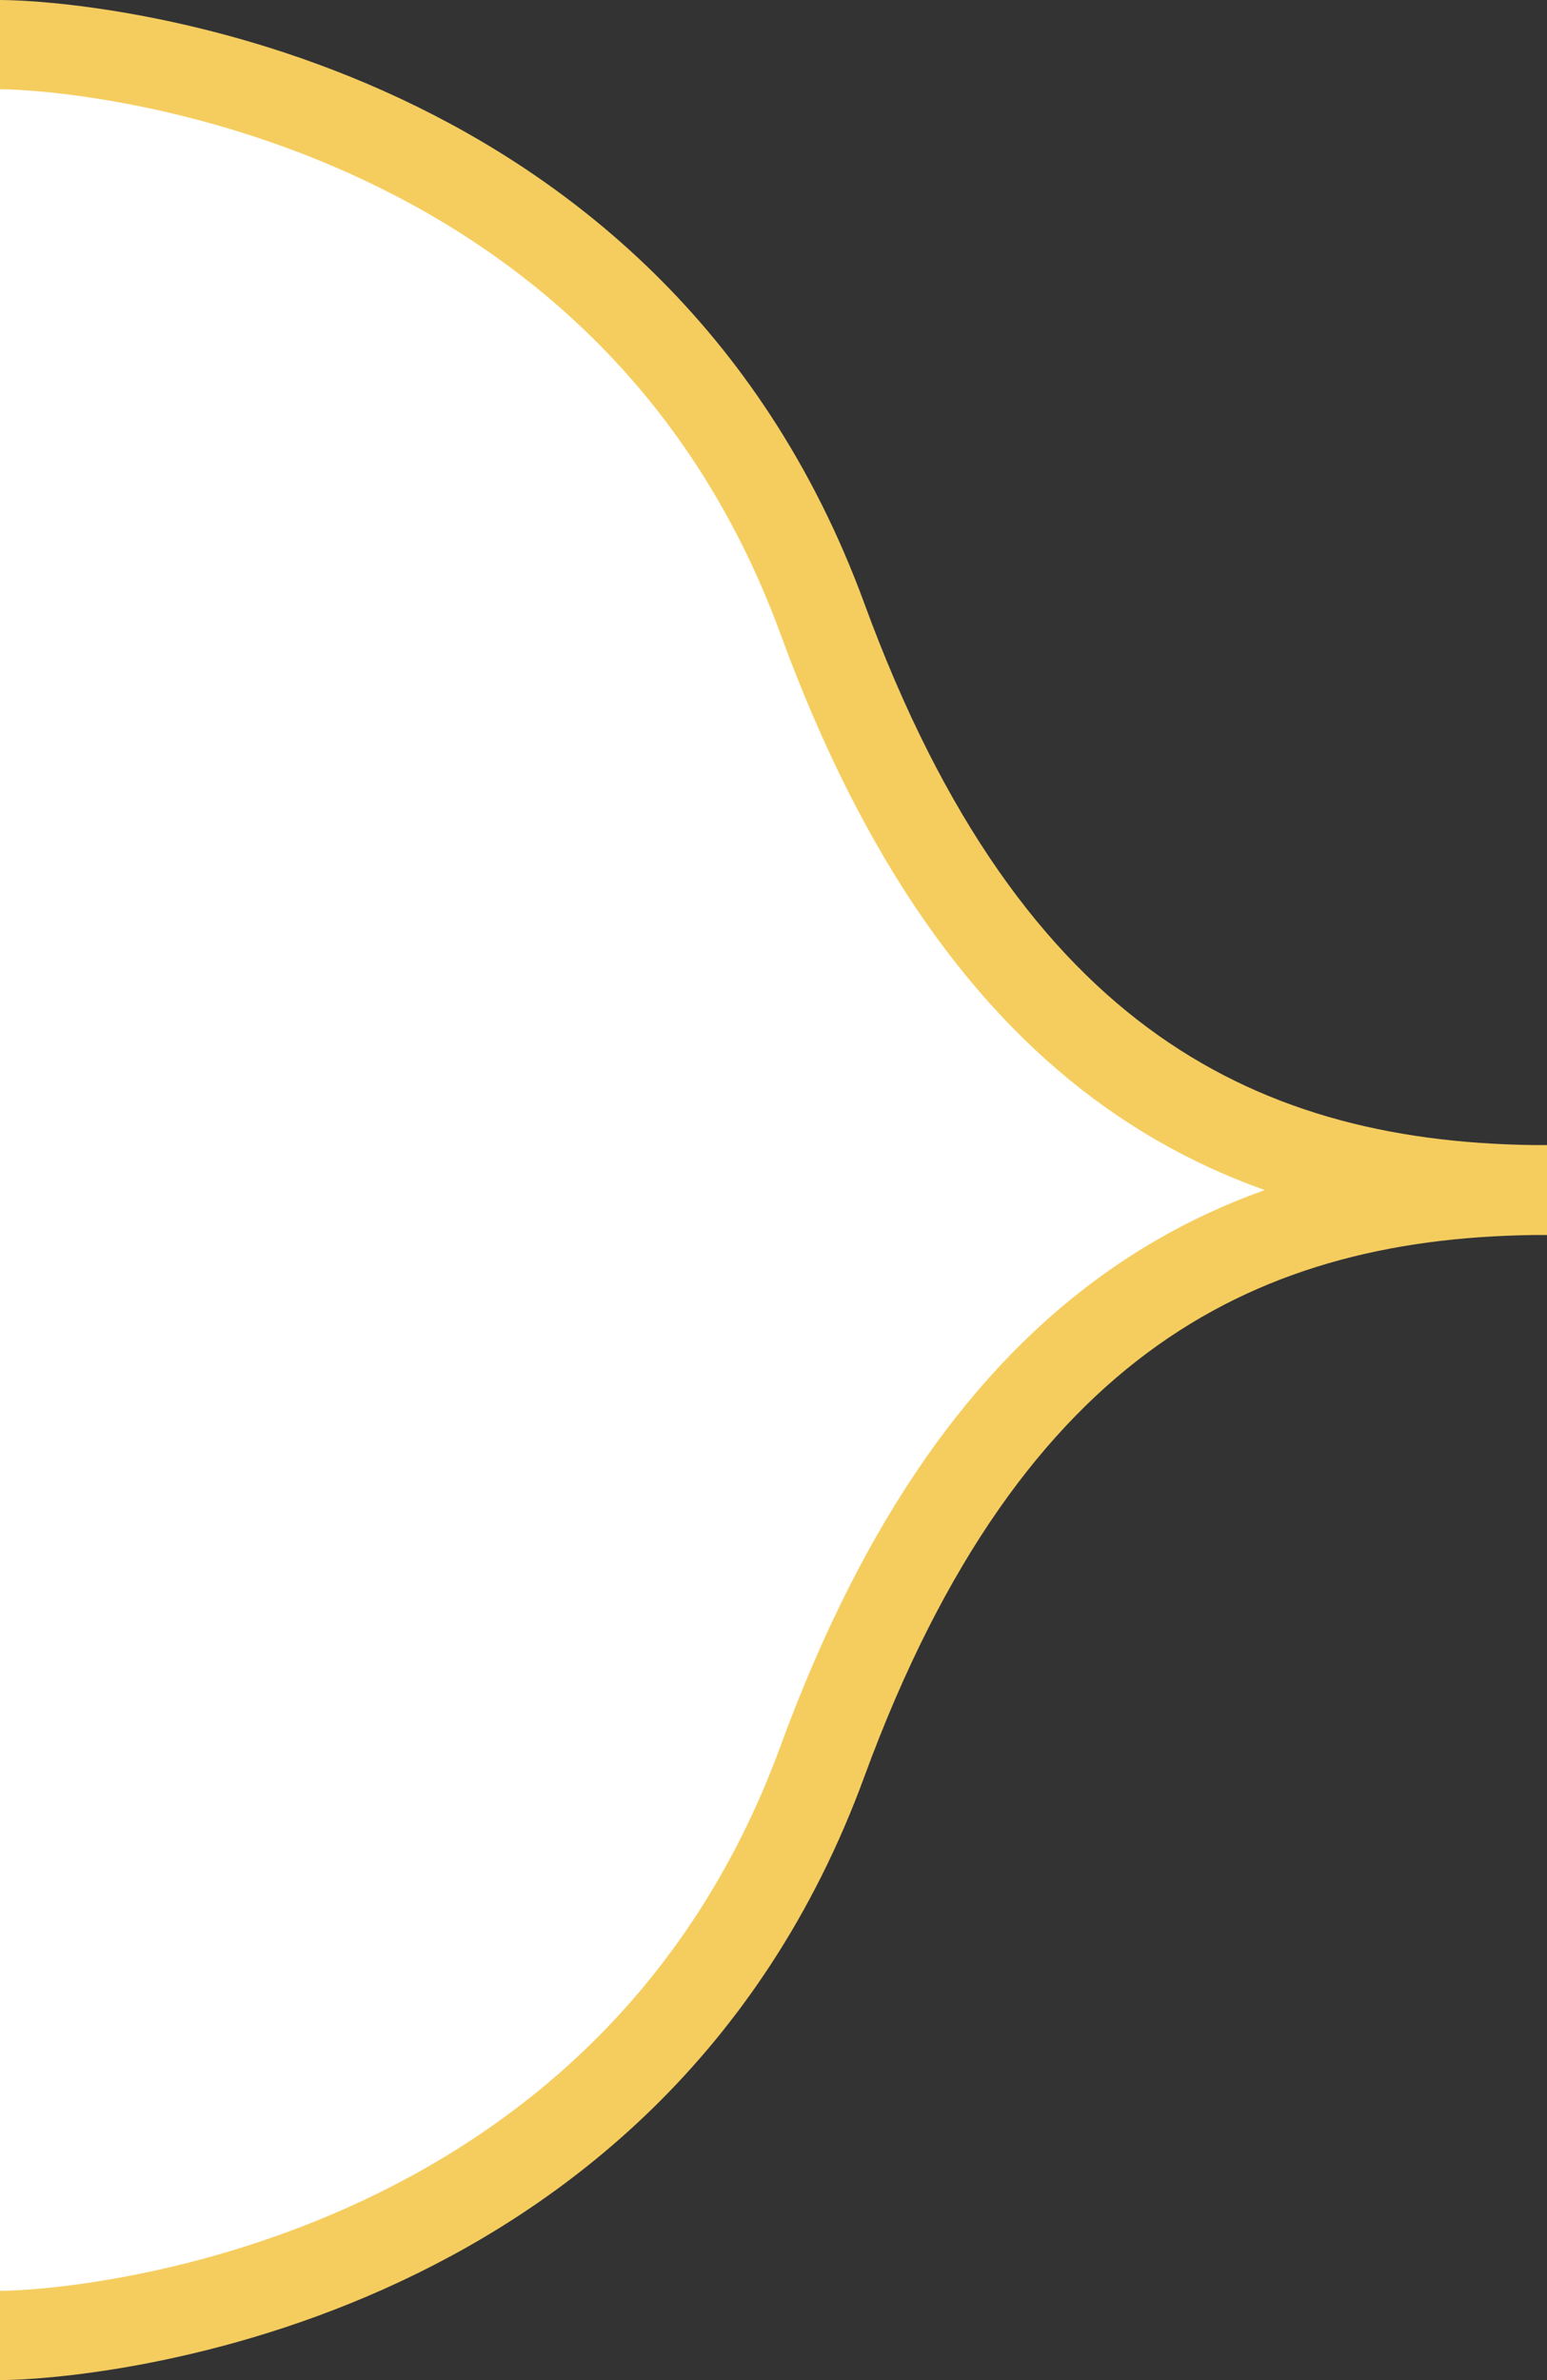 <svg width="52" height="80" viewBox="0 0 52 80" fill="none" xmlns="http://www.w3.org/2000/svg">
<rect x="0" y="0" width="52" height="80" fill="#333333" stroke="none"/>
<path d="M0 78.5C2.479 78.5 21.08 77.123 27.643 59.207C33.142 44.209 41.808 40.009 52 40.009V39.991C41.808 39.991 33.134 35.799 27.643 20.793C21.071 2.877 2.479 1.5 0 1.5" fill="white"/>
<path d="M-1.52262e-06 78.5C2.479 78.5 21.08 77.123 27.643 59.207C33.142 44.209 41.808 40.009 52 40.009V39.991C41.808 39.991 33.134 35.799 27.643 20.793C21.071 2.877 2.479 1.5 -1.52262e-06 1.5" stroke="#F5CD5F" stroke-width="3" stroke-miterlimit="10"/>
</svg>
